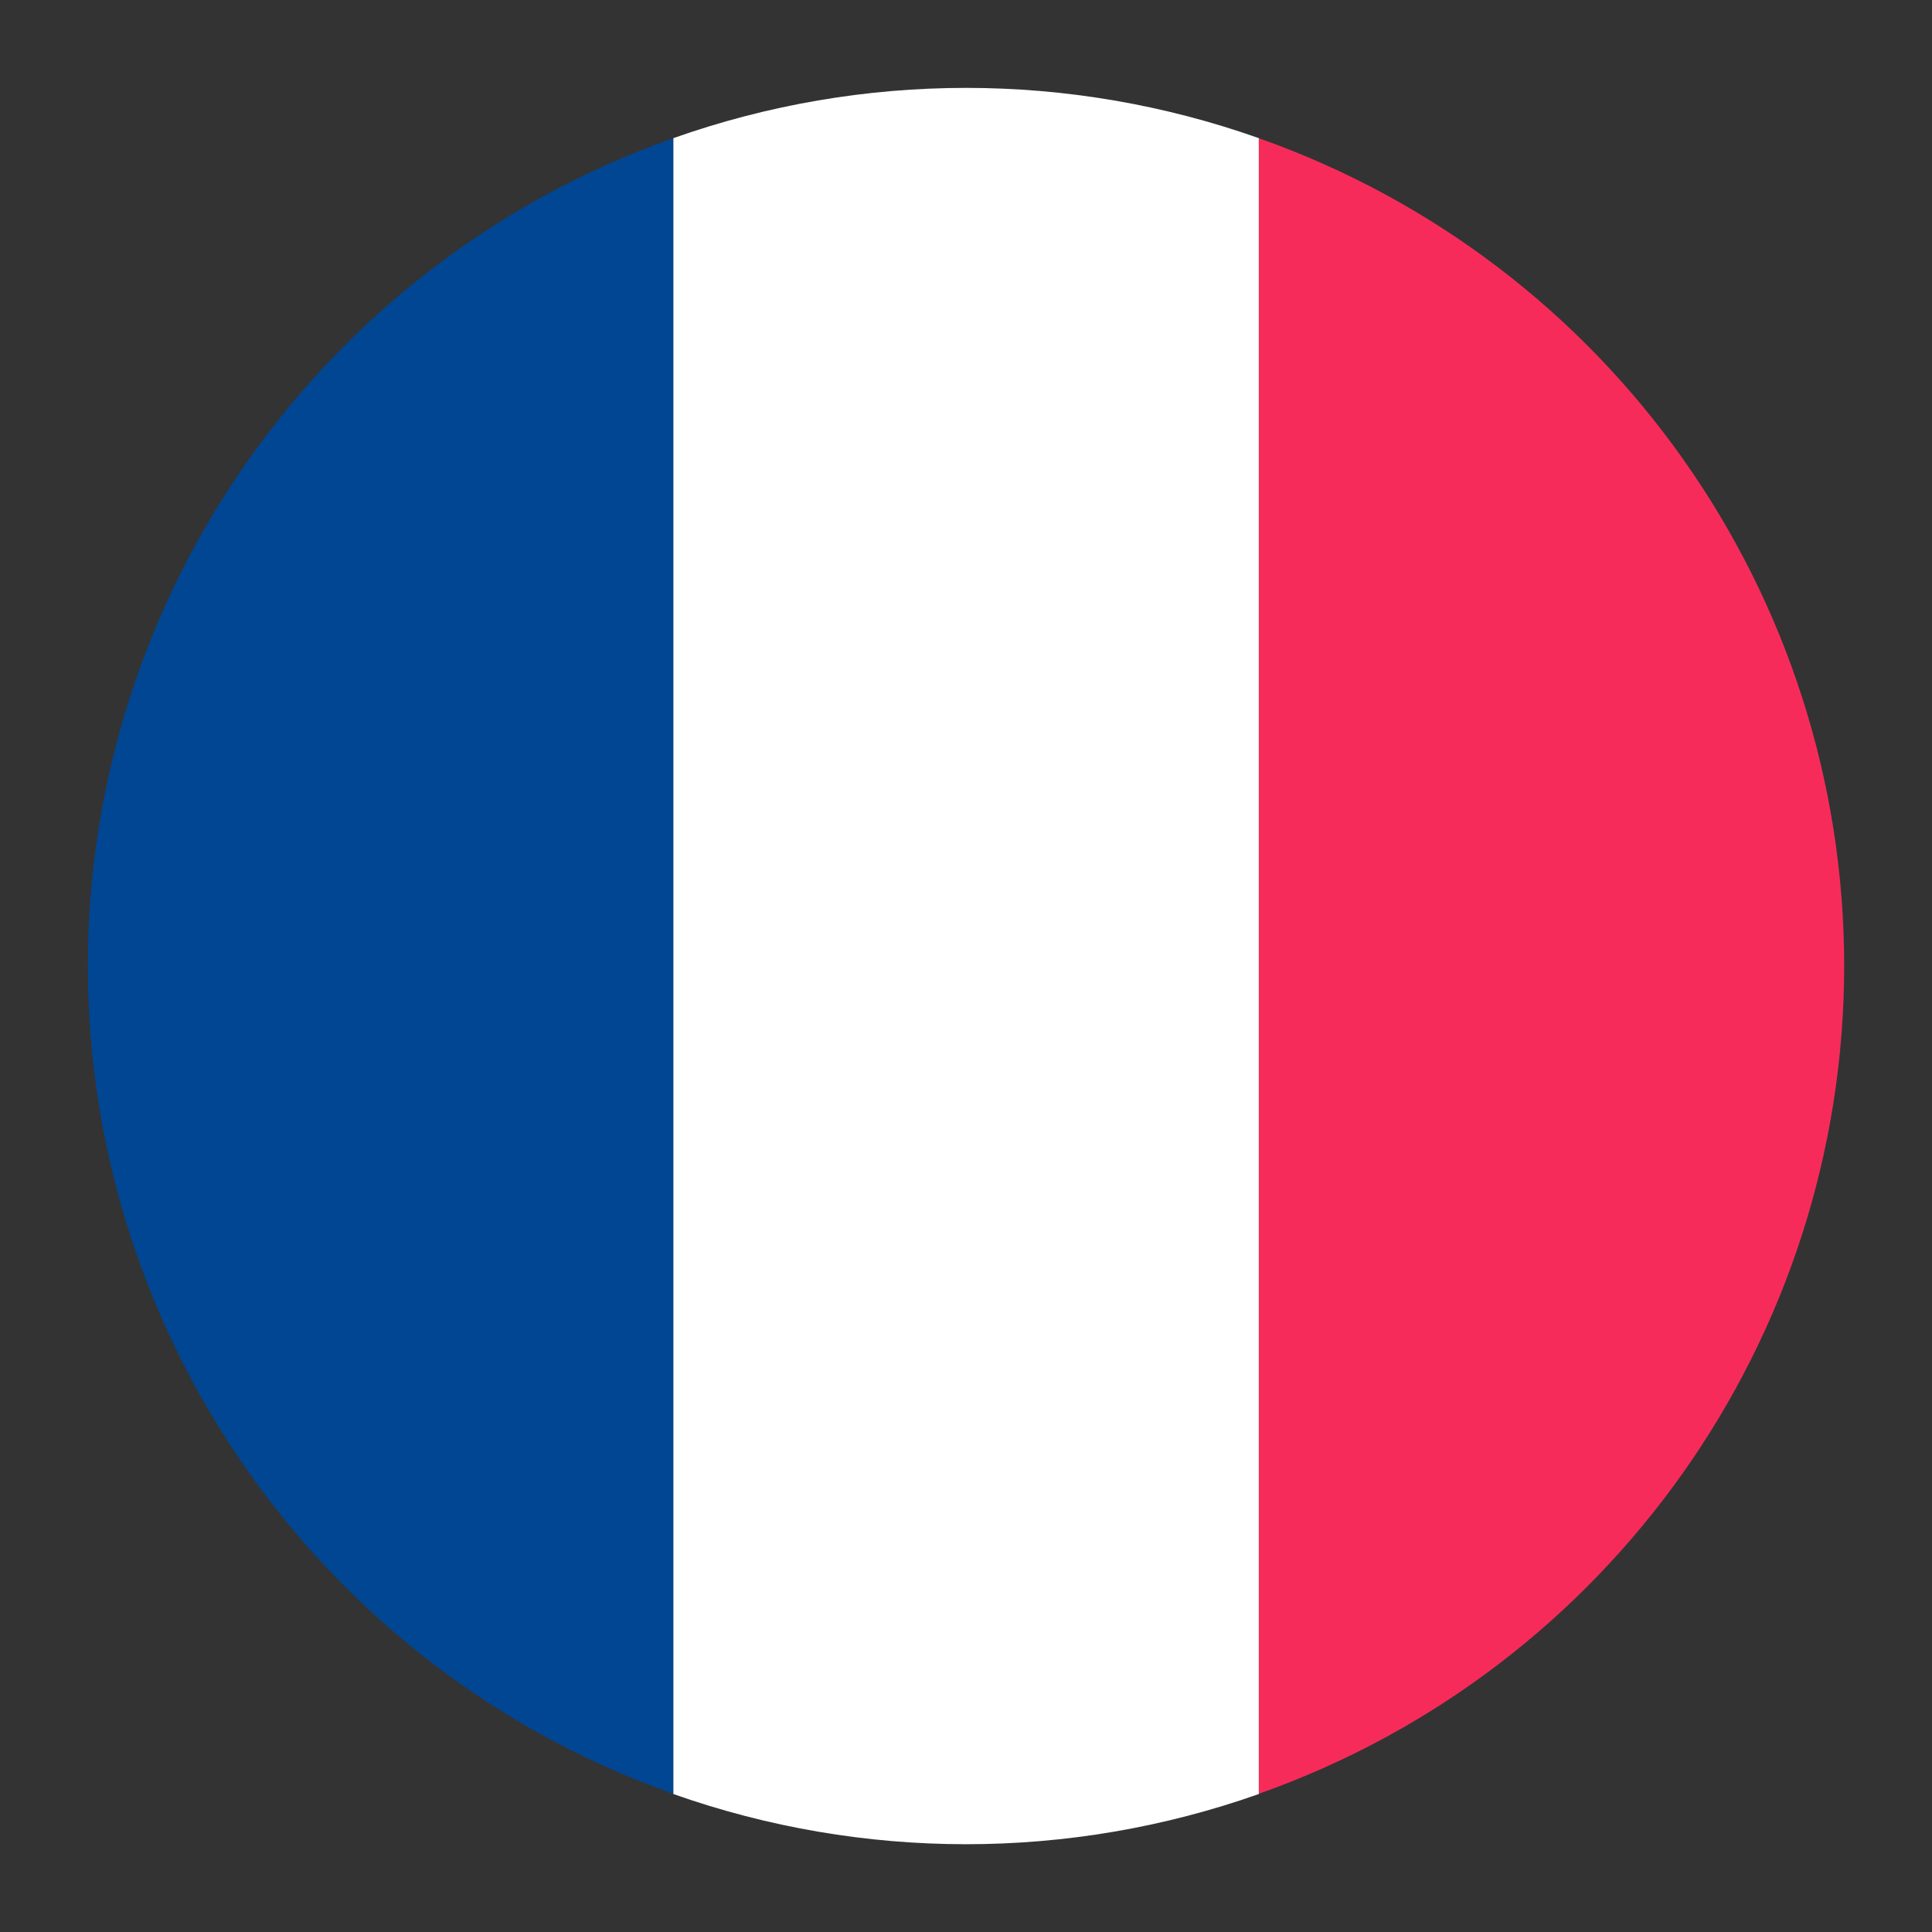 <?xml version="1.0" encoding="utf-8"?>
<!-- Generator: Adobe Illustrator 16.0.0, SVG Export Plug-In . SVG Version: 6.00 Build 0)  -->
<!DOCTYPE svg PUBLIC "-//W3C//DTD SVG 1.1//EN" "http://www.w3.org/Graphics/SVG/1.1/DTD/svg11.dtd">
<svg version="1.1" id="Calque_1" xmlns="http://www.w3.org/2000/svg" xmlns:xlink="http://www.w3.org/1999/xlink" x="0px" y="0px"
	 width="22px" height="22px" viewBox="10 10 22 22" enable-background="new 10 10 22 22" xml:space="preserve">
<rect x="10" y="10" width="22" height="22" fill="#333333" stroke="none"/>
<g>
	<path fill="#004692" d="M11,21c0.002,4.237,2.674,8.014,6.668,9.427V11.573C13.673,12.984,11.001,16.762,11,21"/>
	<path fill="#F72B5A" d="M31,21c0-4.238-2.672-8.016-6.668-9.427v18.854C28.327,29.015,30.998,25.238,31,21"/>
	<path fill="#FFFFFF" d="M17.668,30.429c2.157,0.762,4.509,0.762,6.666,0V11.573c-2.156-0.763-4.51-0.763-6.666,0V30.429z"/>
</g>
</svg>
